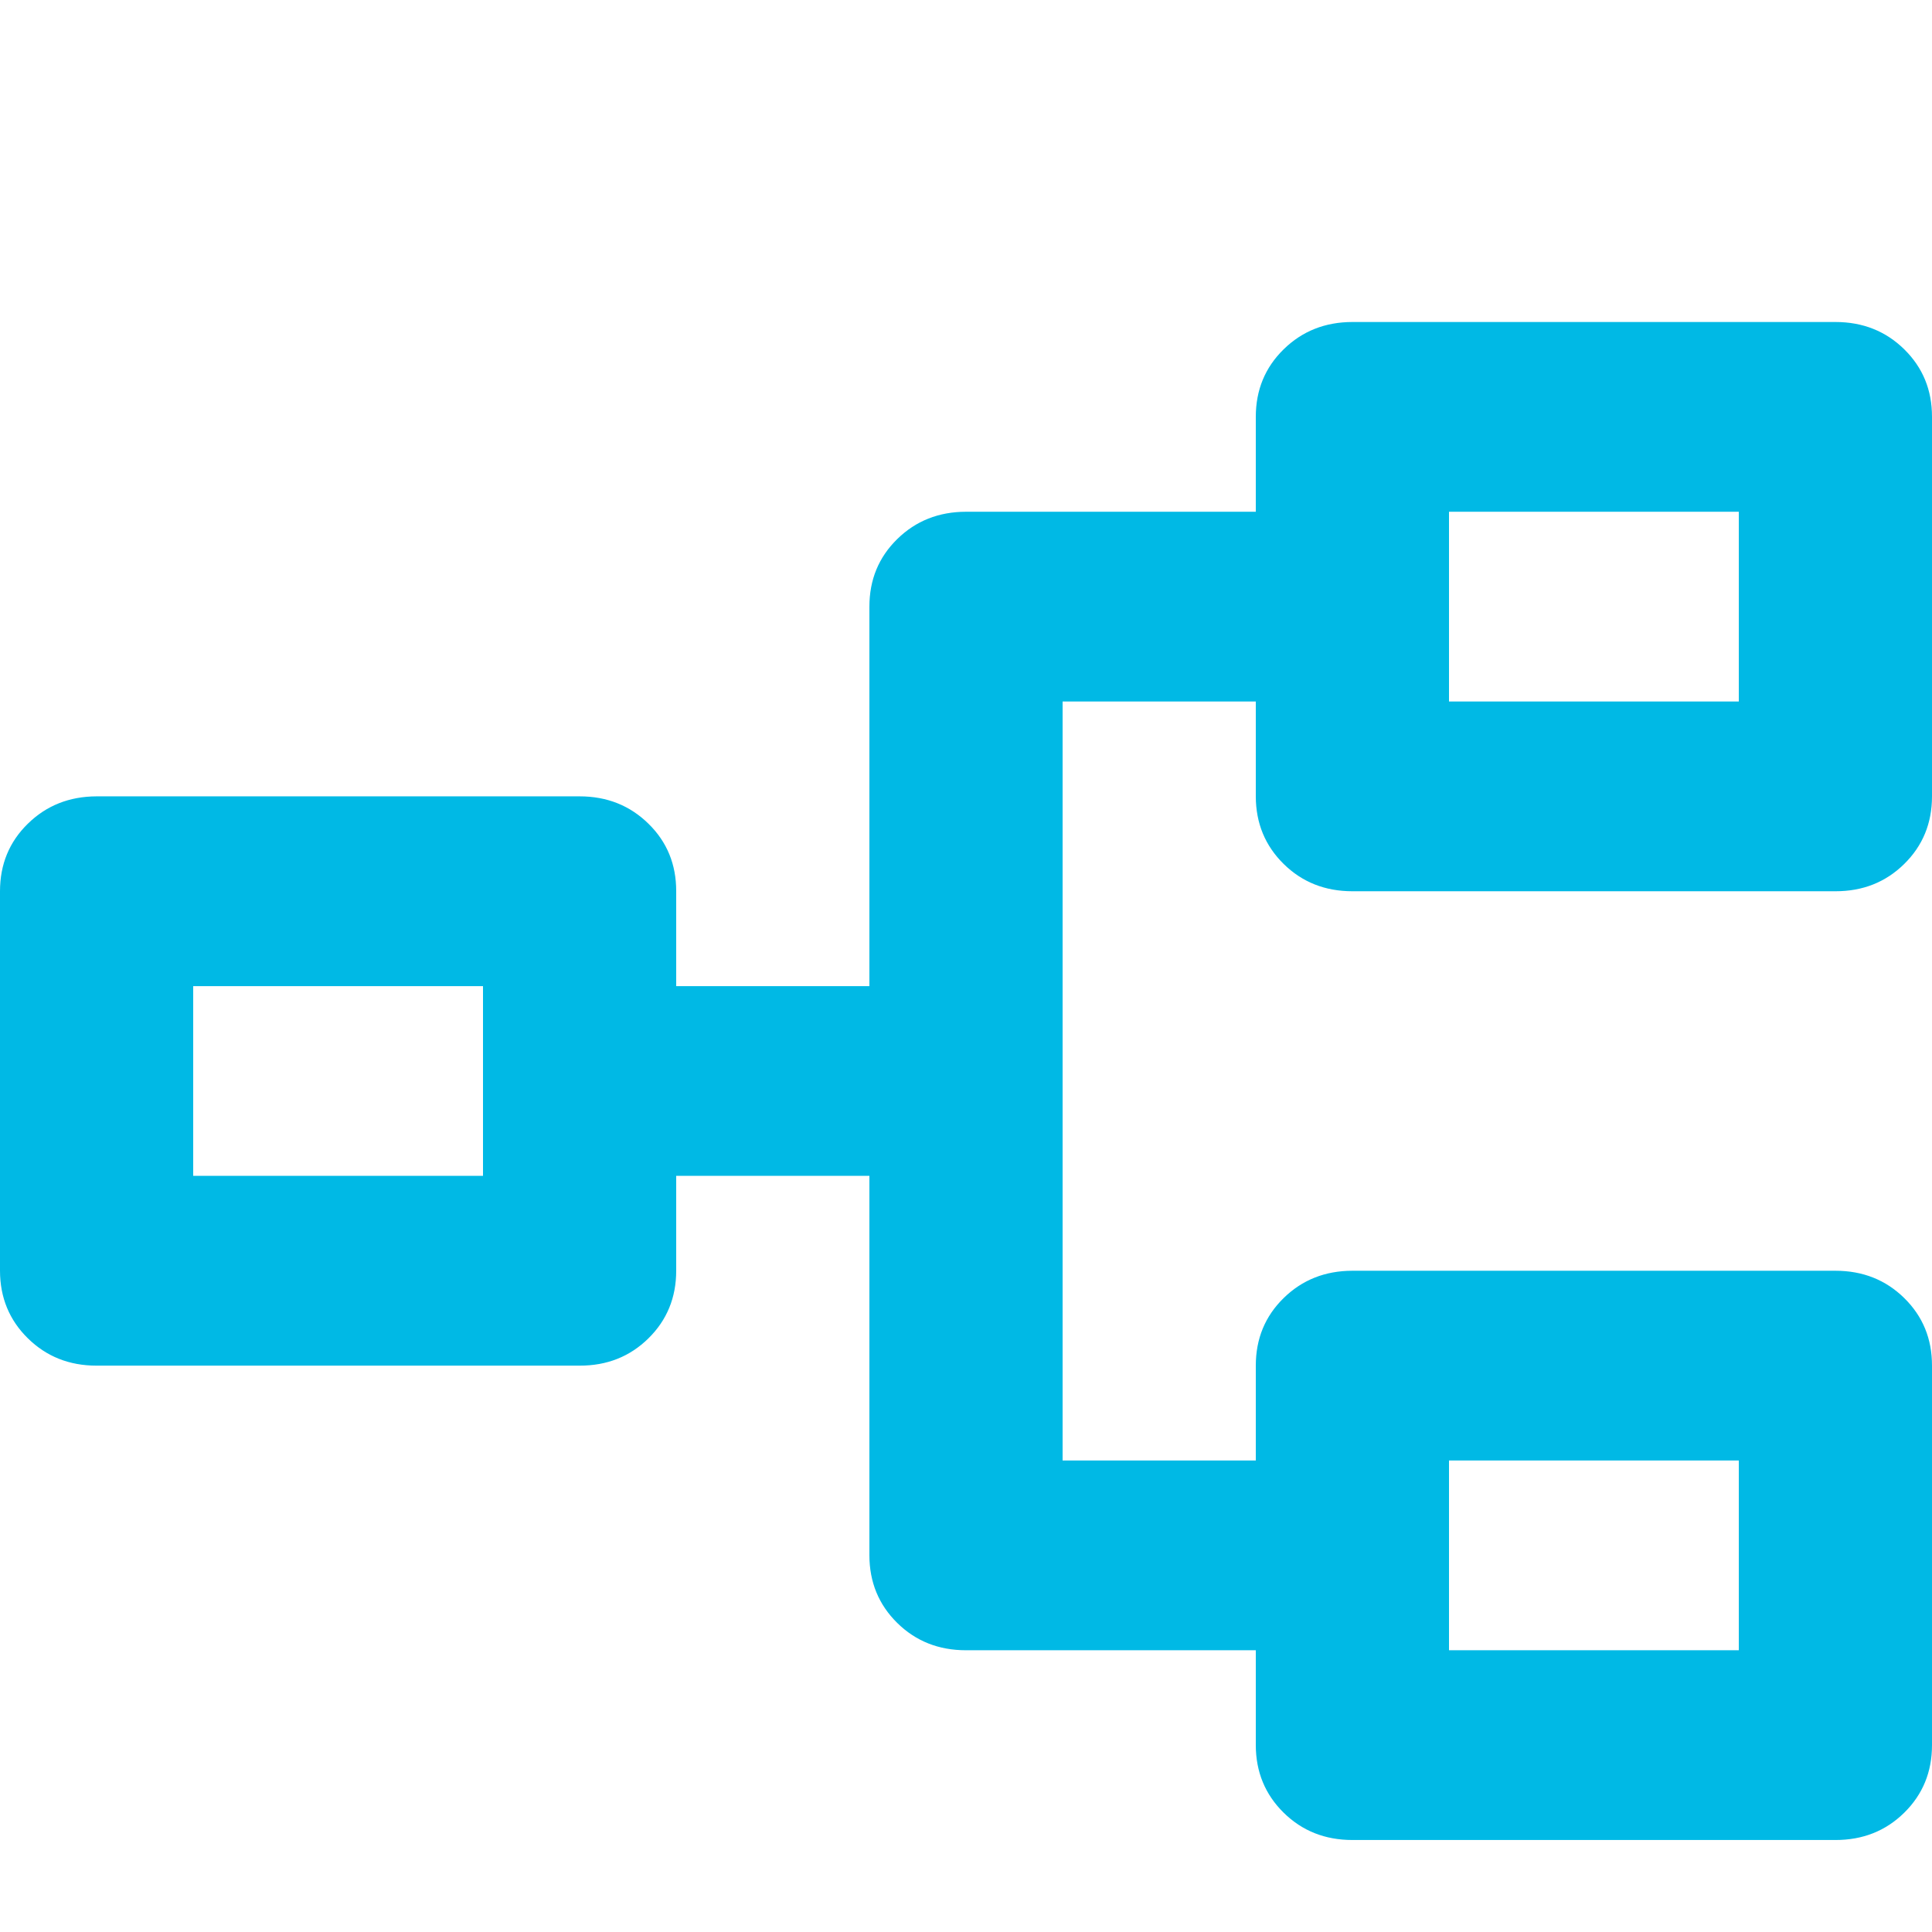 <svg xmlns="http://www.w3.org/2000/svg" width="42" height="42" viewBox="0 0 42 42" fill="none"><path d="M29.4 40C28.805 40 28.307 39.802 27.905 39.406C27.503 39.01 27.301 38.52 27.3 37.938V35.875H21C20.405 35.875 19.907 35.677 19.505 35.281C19.103 34.885 18.901 34.395 18.9 33.812V25.562H14.7V27.625C14.7 28.209 14.498 28.7 14.095 29.096C13.692 29.492 13.194 29.689 12.6 29.688H2.1C1.505 29.688 1.007 29.489 0.605 29.093C0.203 28.698 0.001 28.208 0 27.625V19.375C0 18.791 0.202 18.301 0.605 17.907C1.008 17.512 1.506 17.314 2.1 17.312H12.6C13.195 17.312 13.694 17.511 14.097 17.907C14.501 18.302 14.701 18.792 14.7 19.375V21.438H18.9V13.188C18.9 12.603 19.102 12.114 19.505 11.719C19.908 11.324 20.406 11.126 21 11.125H27.3V9.062C27.3 8.478 27.502 7.989 27.905 7.594C28.308 7.199 28.806 7.001 29.4 7H39.9C40.495 7 40.994 7.198 41.397 7.594C41.8 7.99 42.001 8.479 42 9.062V17.312C42 17.897 41.798 18.387 41.395 18.783C40.992 19.179 40.494 19.376 39.9 19.375H29.4C28.805 19.375 28.307 19.177 27.905 18.781C27.503 18.385 27.301 17.895 27.3 17.312V15.25H23.1V31.75H27.3V29.688C27.3 29.103 27.502 28.614 27.905 28.219C28.308 27.824 28.806 27.626 29.4 27.625H39.9C40.495 27.625 40.994 27.823 41.397 28.219C41.8 28.615 42.001 29.105 42 29.688V37.938C42 38.522 41.798 39.012 41.395 39.408C40.992 39.804 40.494 40.001 39.9 40H29.4ZM31.5 35.875H37.8V31.75H31.5V35.875ZM4.2 25.562H10.5V21.438H4.2V25.562ZM31.5 15.25H37.8V11.125H31.5V15.25Z" fill="#00B9E5"></path></svg>